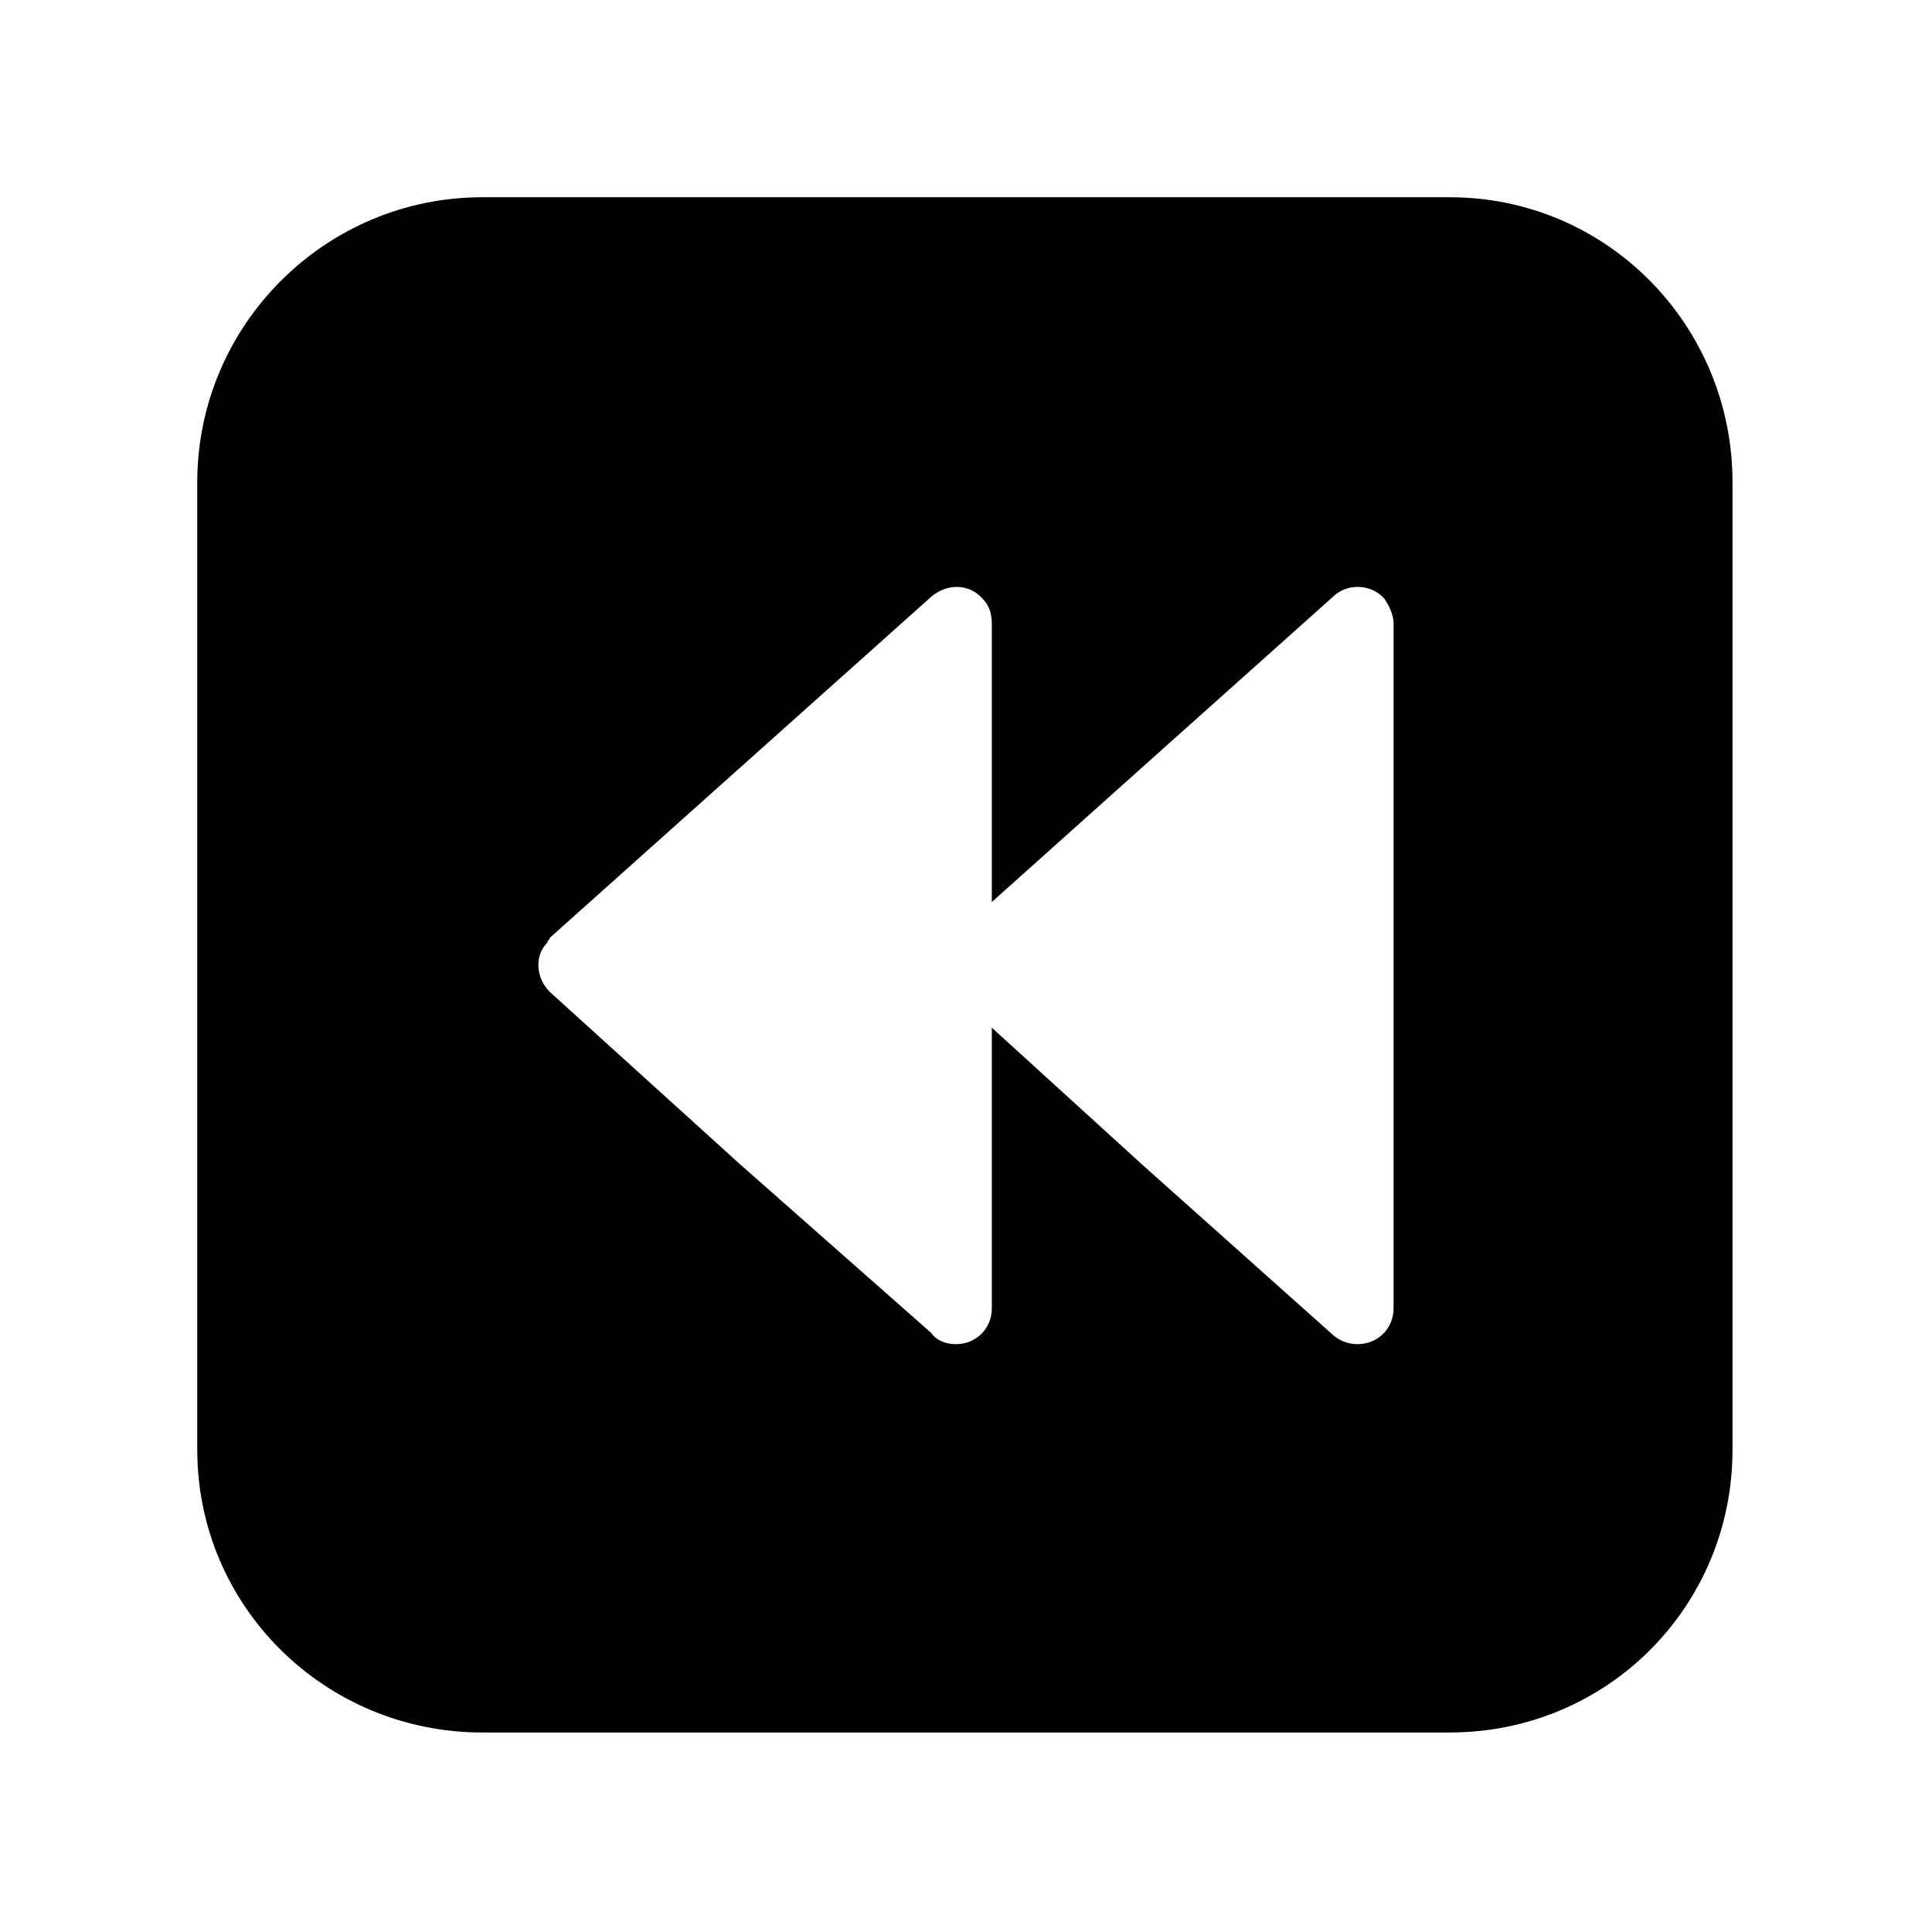 <?xml version="1.0" encoding="UTF-8"?>
<!-- Uploaded to: ICON Repo, www.iconrepo.com, Generator: ICON Repo Mixer Tools -->
<svg fill="#000000" width="800px" height="800px" version="1.1" viewBox="144 144 512 512" xmlns="http://www.w3.org/2000/svg">
 <path d="m271.82 196.27h256.37c41.637 0 74.945 33.906 74.945 75.543v256.37c0 41.637-33.309 74.945-74.945 74.945h-256.37c-41.637 0-75.543-33.309-75.543-74.945v-256.37c0-41.637 33.906-75.543 75.543-75.543zm17.844 196.29 101.12-90.414c4.164-3.57 10.113-3.57 13.68 0.594 1.785 1.785 2.379 4.164 2.379 6.543v73.758l39.852-35.688 50.559-45.207c3.57-3.57 10.113-3.57 13.68 0.594 1.191 1.785 2.379 4.164 2.379 6.543v181.42c0 5.352-4.164 9.516-9.516 9.516-2.973 0-5.352-1.191-7.137-2.973l-49.965-44.609-39.852-36.285v74.352c0 5.352-4.164 9.516-9.516 9.516-2.973 0-5.352-1.191-6.543-2.973l-50.559-44.609-50.559-45.801c-3.57-3.57-4.164-9.516-0.594-13.086 0-0.594 0.594-0.594 0.594-1.191z" fill-rule="evenodd"/>
</svg>